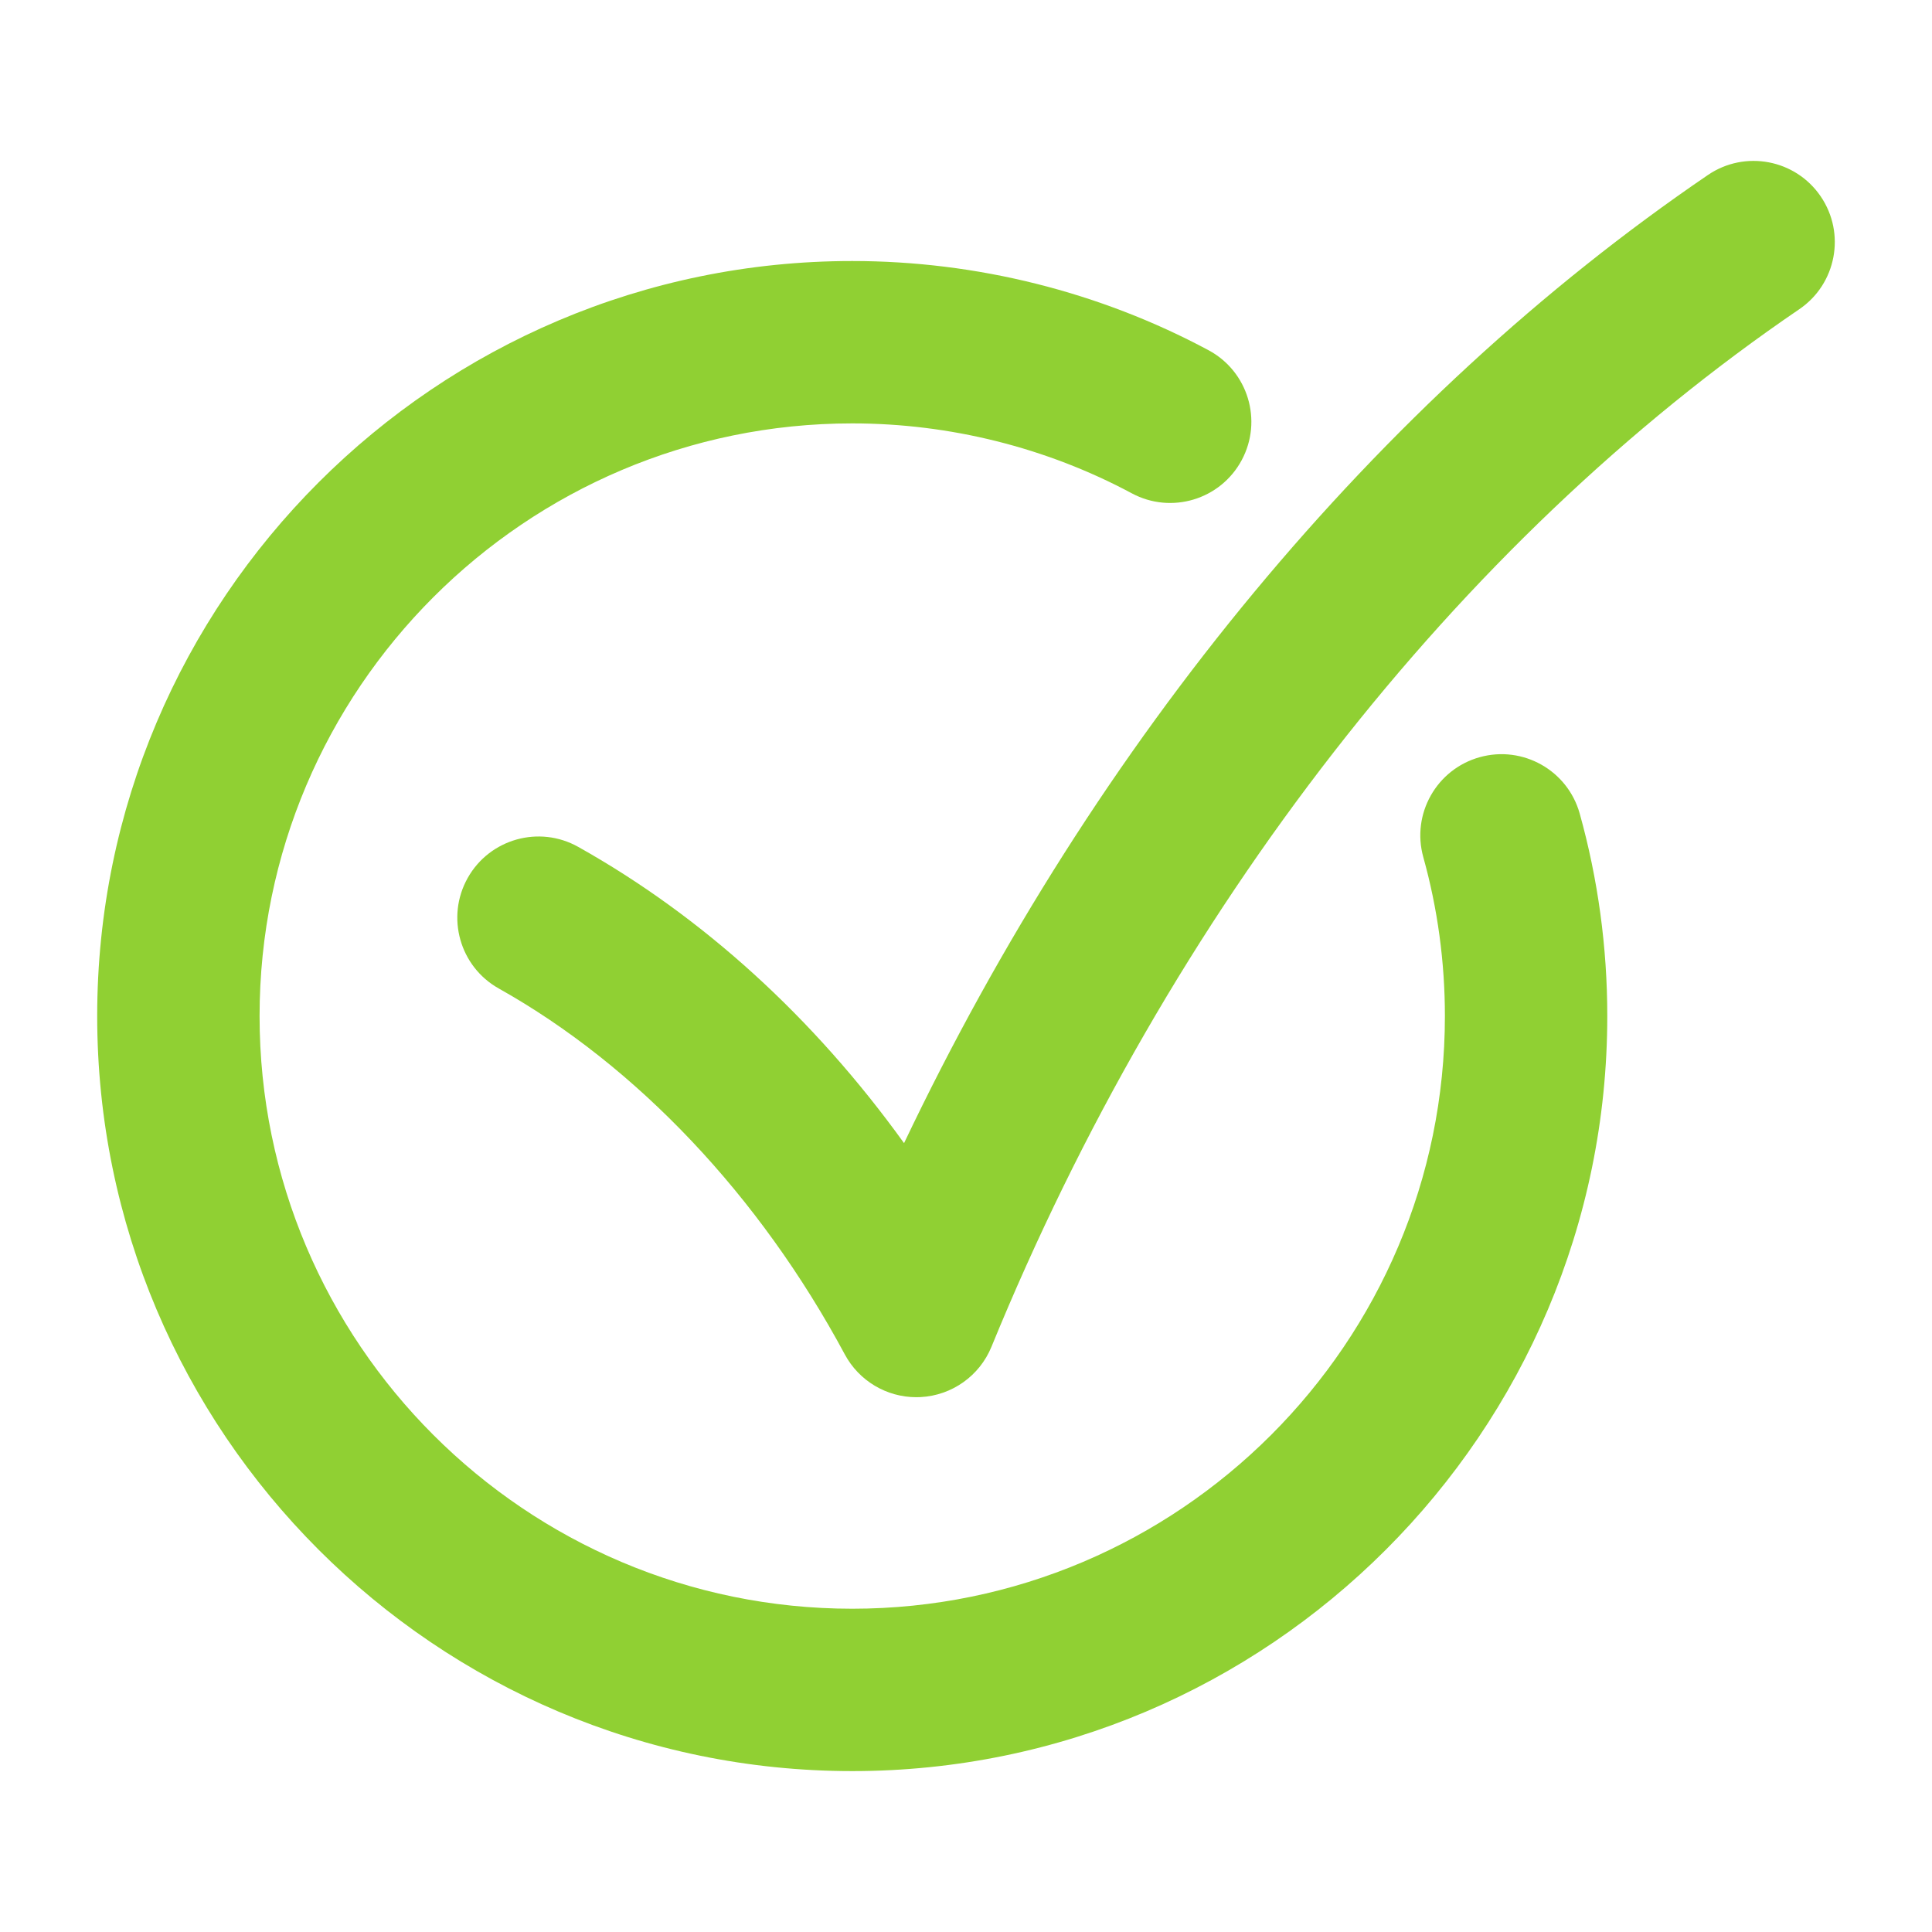 <?xml version="1.0" encoding="UTF-8"?> <svg xmlns="http://www.w3.org/2000/svg" id="Layer_1" data-name="Layer 1" viewBox="0 0 4000 4000"><defs><style> .cls-1 { fill: #90d033; } .cls-1, .cls-2 { stroke-width: 0px; } .cls-2 { fill: none; } </style></defs><rect class="cls-2" x="1.87" y="2.17" width="5052.54" height="3995.67"></rect><g><path class="cls-1" d="M1897.14,2892.75c-61.65,0-118.67-33.86-148.06-88.6-176.23-328.32-430.64-597.37-716.37-757.56-80.98-45.39-109.8-147.84-64.41-228.82,45.41-80.96,147.89-109.78,228.82-64.41,258.68,145.02,487.96,354.15,674.63,613.39,397.2-834.25,980.15-1538.5,1664.3-2004.44,76.76-52.27,181.29-32.39,233.55,44.32,52.24,76.73,32.41,181.29-44.32,233.55-709.3,483.06-1303.28,1245.96-1672.53,2148.15-24.64,60.23-81.83,100.81-146.82,104.2-2.93.15-5.87.22-8.8.22Z"></path><path class="cls-1" d="M1764.46,3666.86c-861.96,0-1563.23-701.27-1563.23-1563.23S902.5,540.41,1764.46,540.41c257.17,0,512.23,63.84,737.64,184.66,81.81,43.84,112.61,145.72,68.75,227.55-43.86,81.81-145.7,112.63-227.55,68.75-176.73-94.73-376.89-144.78-578.83-144.78-676.6,0-1227.05,550.45-1227.05,1227.05s550.45,1227.05,1227.05,1227.05,1227.05-550.45,1227.05-1227.05c0-111.84-15.04-222.5-44.71-328.93-24.93-89.41,27.36-182.12,116.79-207.05,89.41-24.93,182.12,27.38,207.05,116.79,37.86,135.81,57.06,276.84,57.06,419.19,0,861.96-701.27,1563.23-1563.23,1563.23Z"></path></g></svg> 